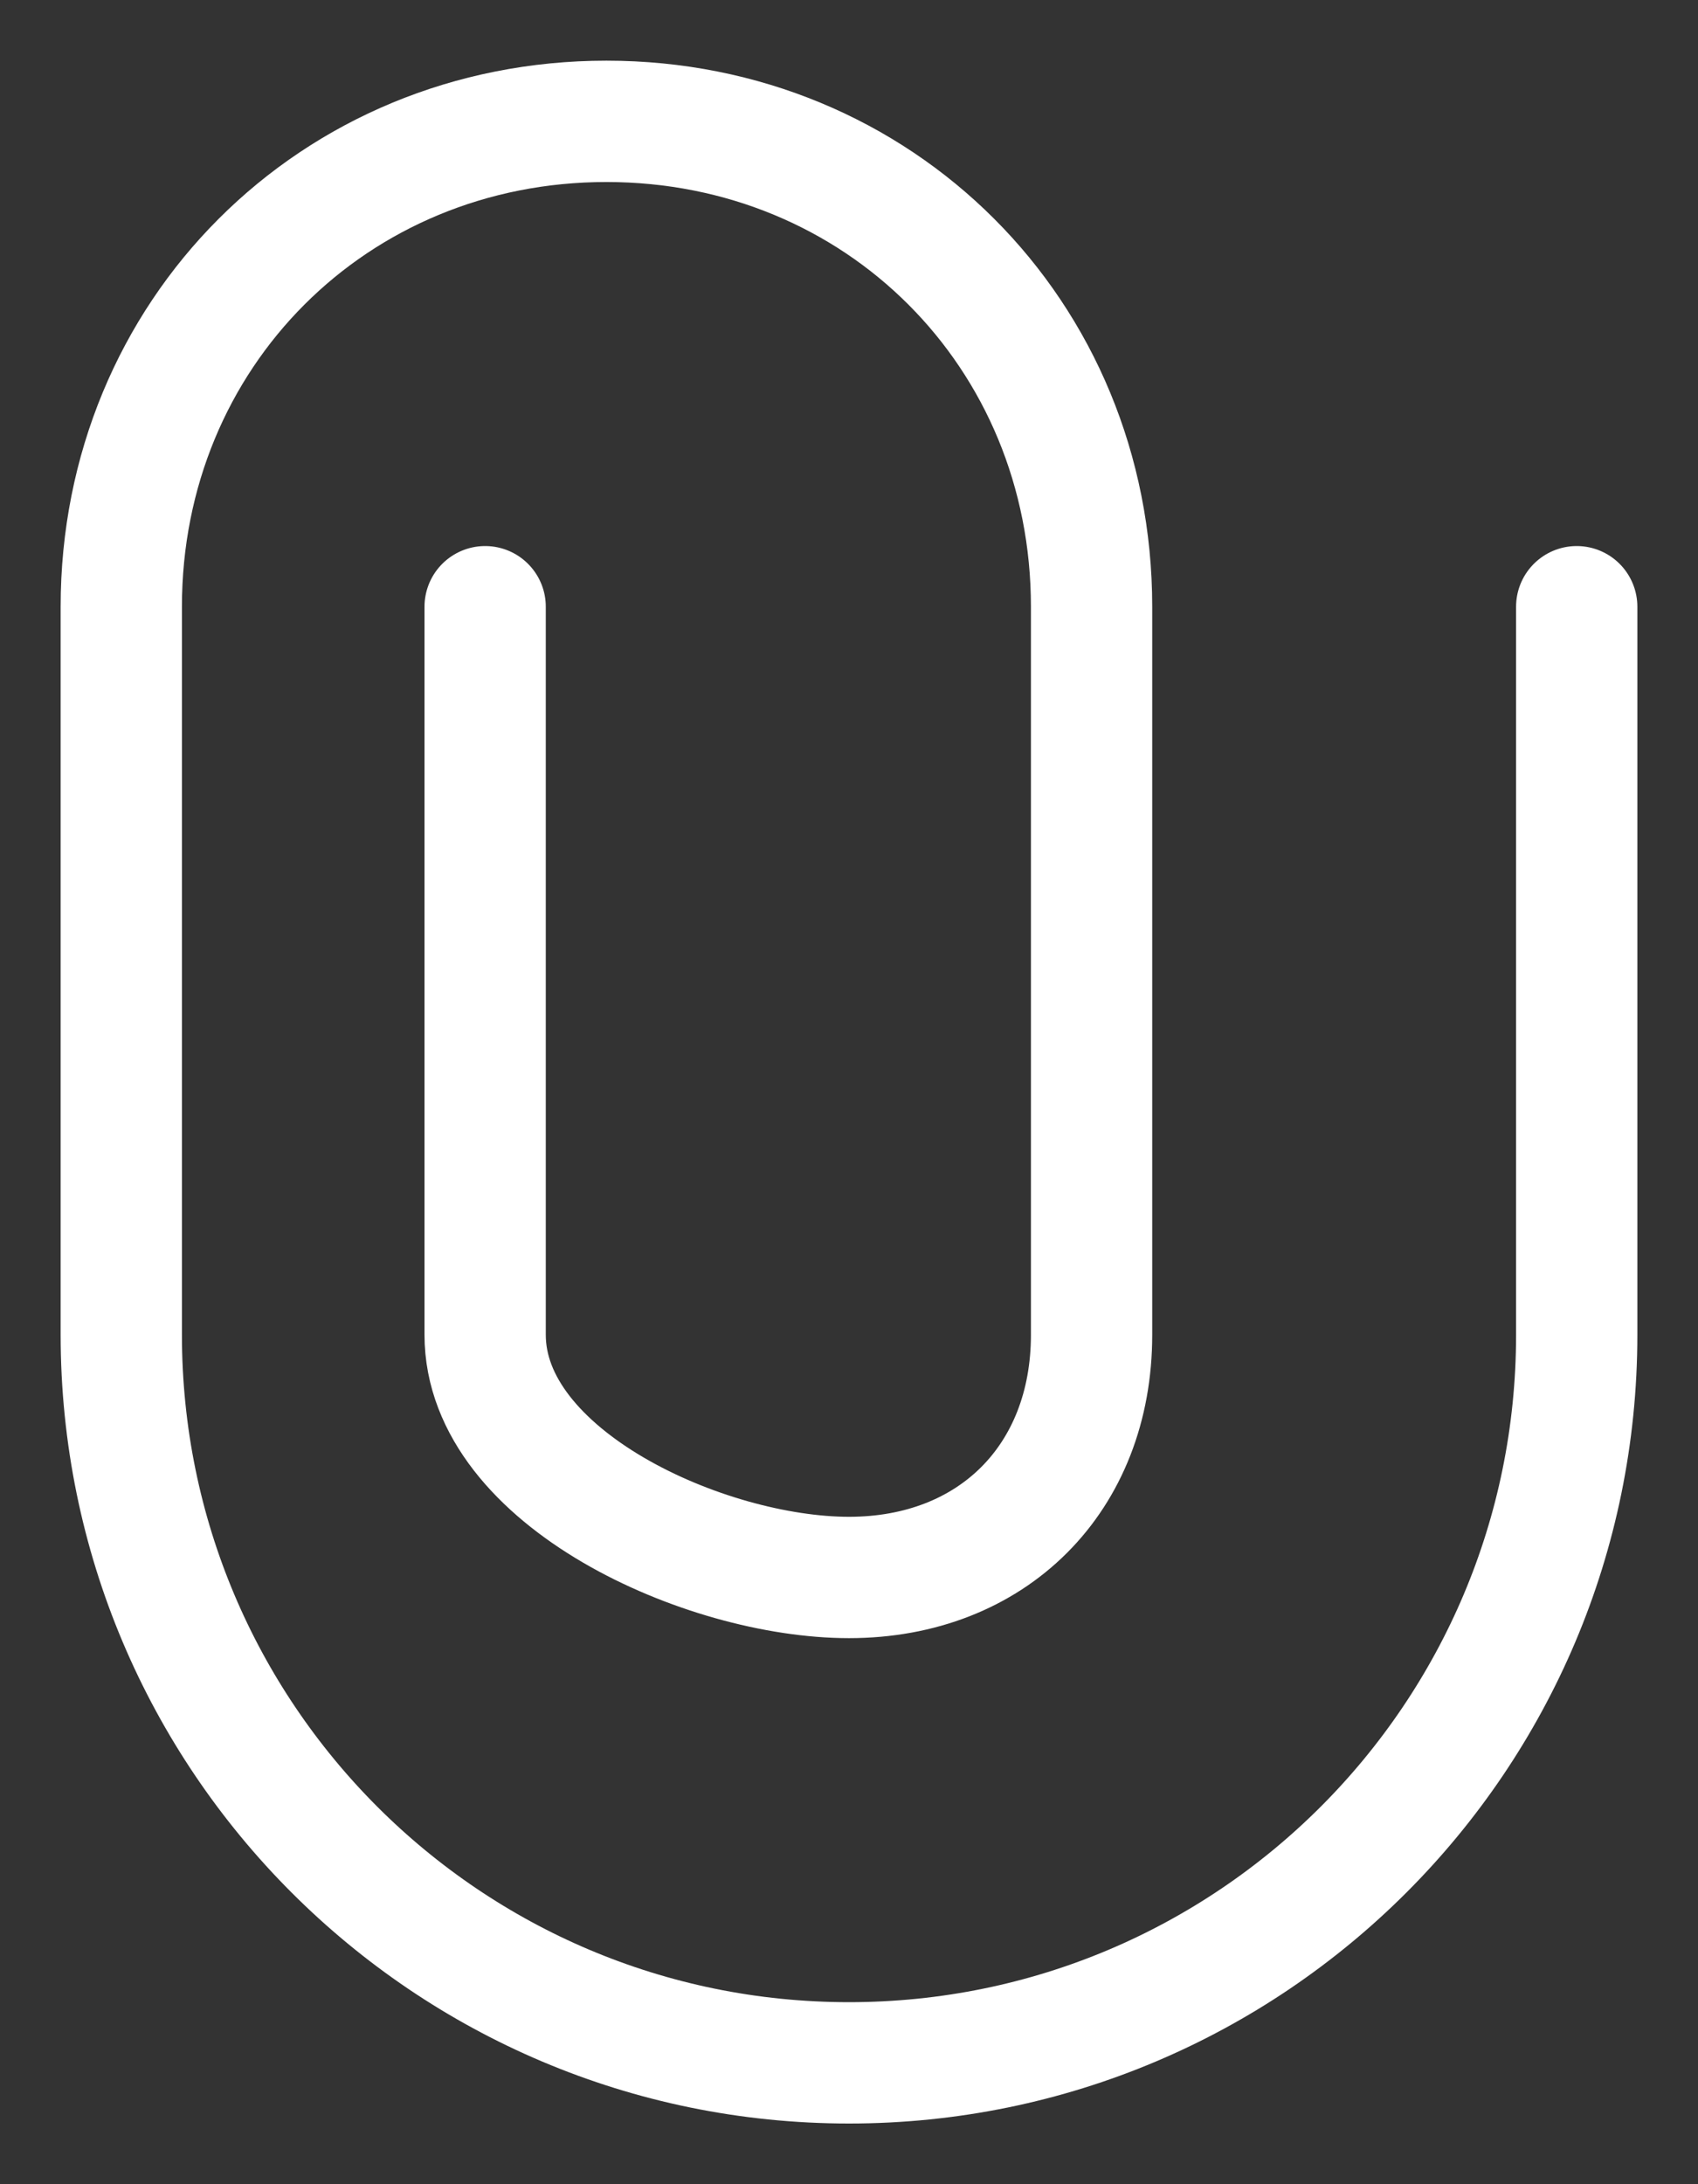 <svg width="14" height="18" viewBox="0 0 14 18" fill="none" xmlns="http://www.w3.org/2000/svg">
<rect x="0" y="0" width="14" height="18" fill="#333333" stroke="none"/>
<path d="M4 5V11C4 12.184 5.817 13 7 13C8.183 13 9 12.184 9 11V5C9 2.751 7.249 1 5 1C2.751 1 1 2.751 1 5V11C1 14.314 3.686 17 7 17C10.314 17 13 14.314 13 11V5" stroke="white" stroke-linecap="round" stroke-linejoin="round"/>
</svg>
